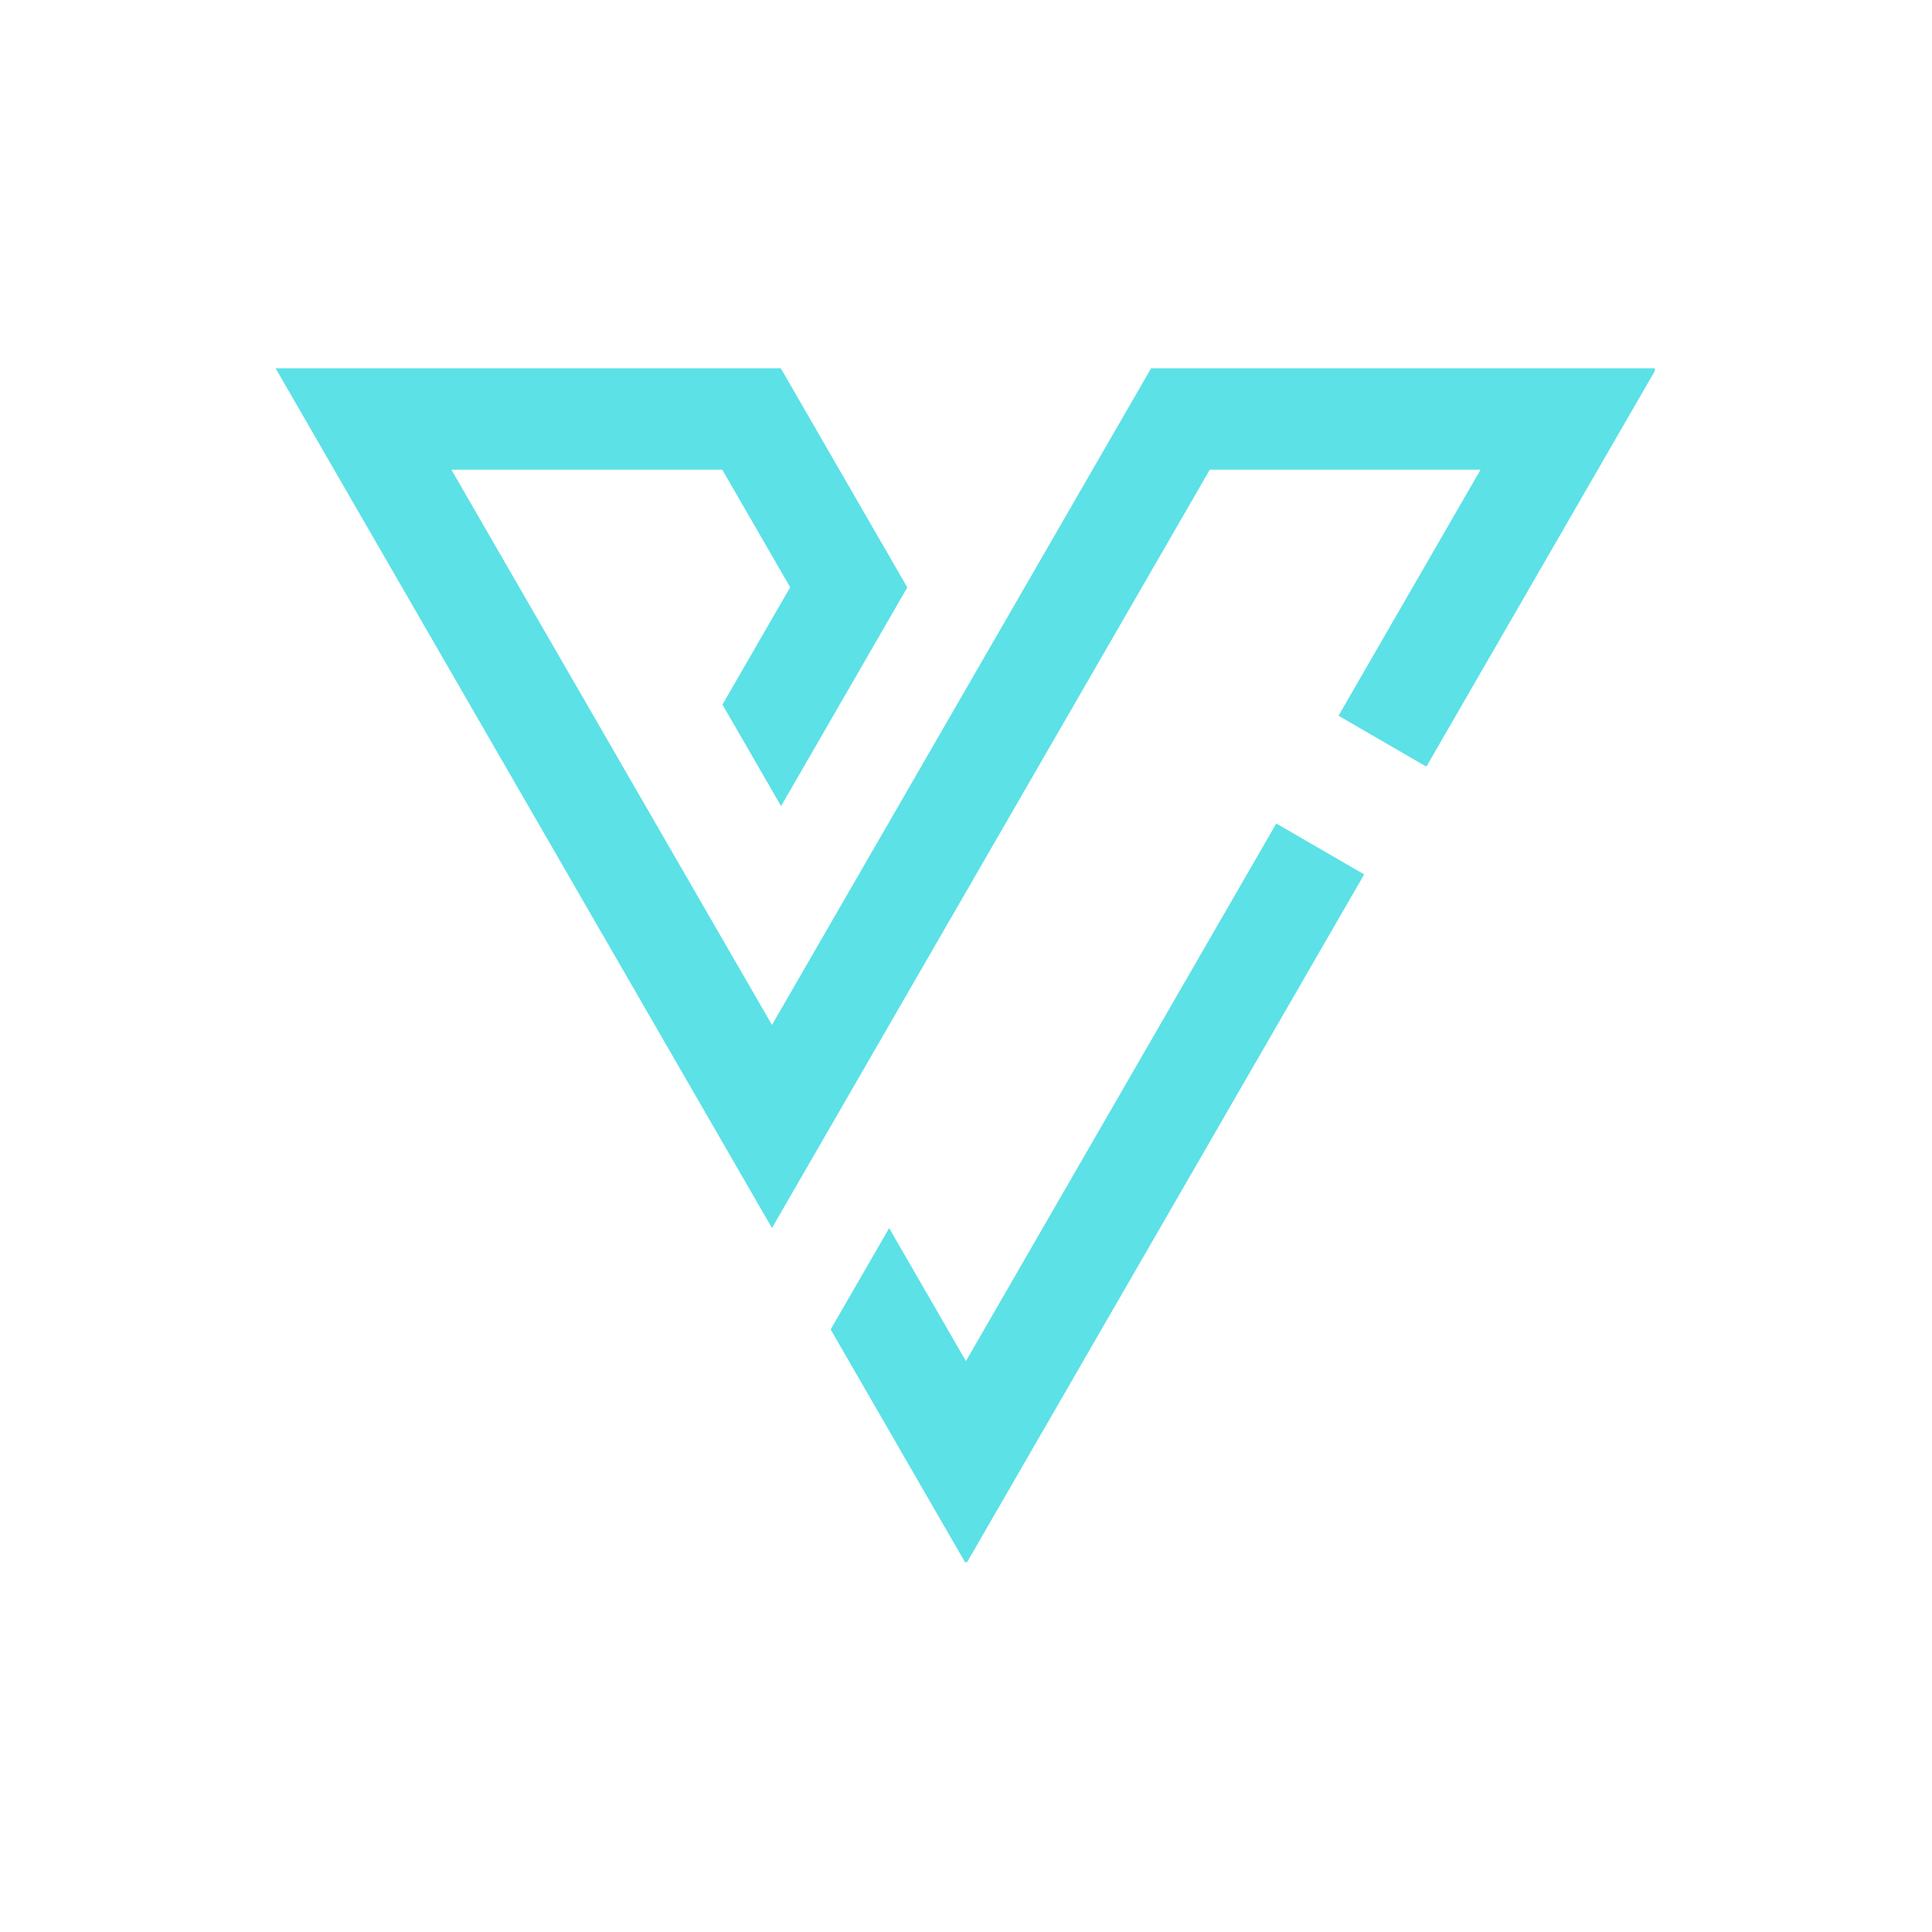 <svg xmlns="http://www.w3.org/2000/svg" xmlns:xlink="http://www.w3.org/1999/xlink" width="500" zoomAndPan="magnify" viewBox="0 0 375 375" height="500" preserveAspectRatio="xMidYMid meet" version="1.0"><defs><clipPath id="813a668c5b"><path d="M 53.449 71.484 L 321.199 71.484 L 321.199 303.234 L 53.449 303.234 Z M 53.449 71.484 " clip-rule="nonzero"/></clipPath></defs><g clip-path="url(#813a668c5b)"><path fill="#5ce1e6" d="M 151.605 156.465 L 164.75 133.695 L 176.109 114.02 L 151.508 71.41 L 53.449 71.41 L 149.84 238.355 L 177.016 191.281 L 234.82 91.168 L 287.375 91.168 L 259.805 138.922 L 276.859 148.805 L 321.547 71.41 L 223.469 71.41 L 169.344 165.16 L 169.34 165.156 L 149.84 198.934 L 87.613 91.168 L 140.195 91.168 L 164.75 133.695 L 153.375 113.992 L 140.227 136.754 Z M 247.727 159.84 L 187.484 264.184 L 172.586 238.375 L 161.23 258.047 L 187.508 303.566 L 264.785 169.723 Z M 247.727 159.84 " fill-opacity="1" fill-rule="nonzero"/></g></svg>